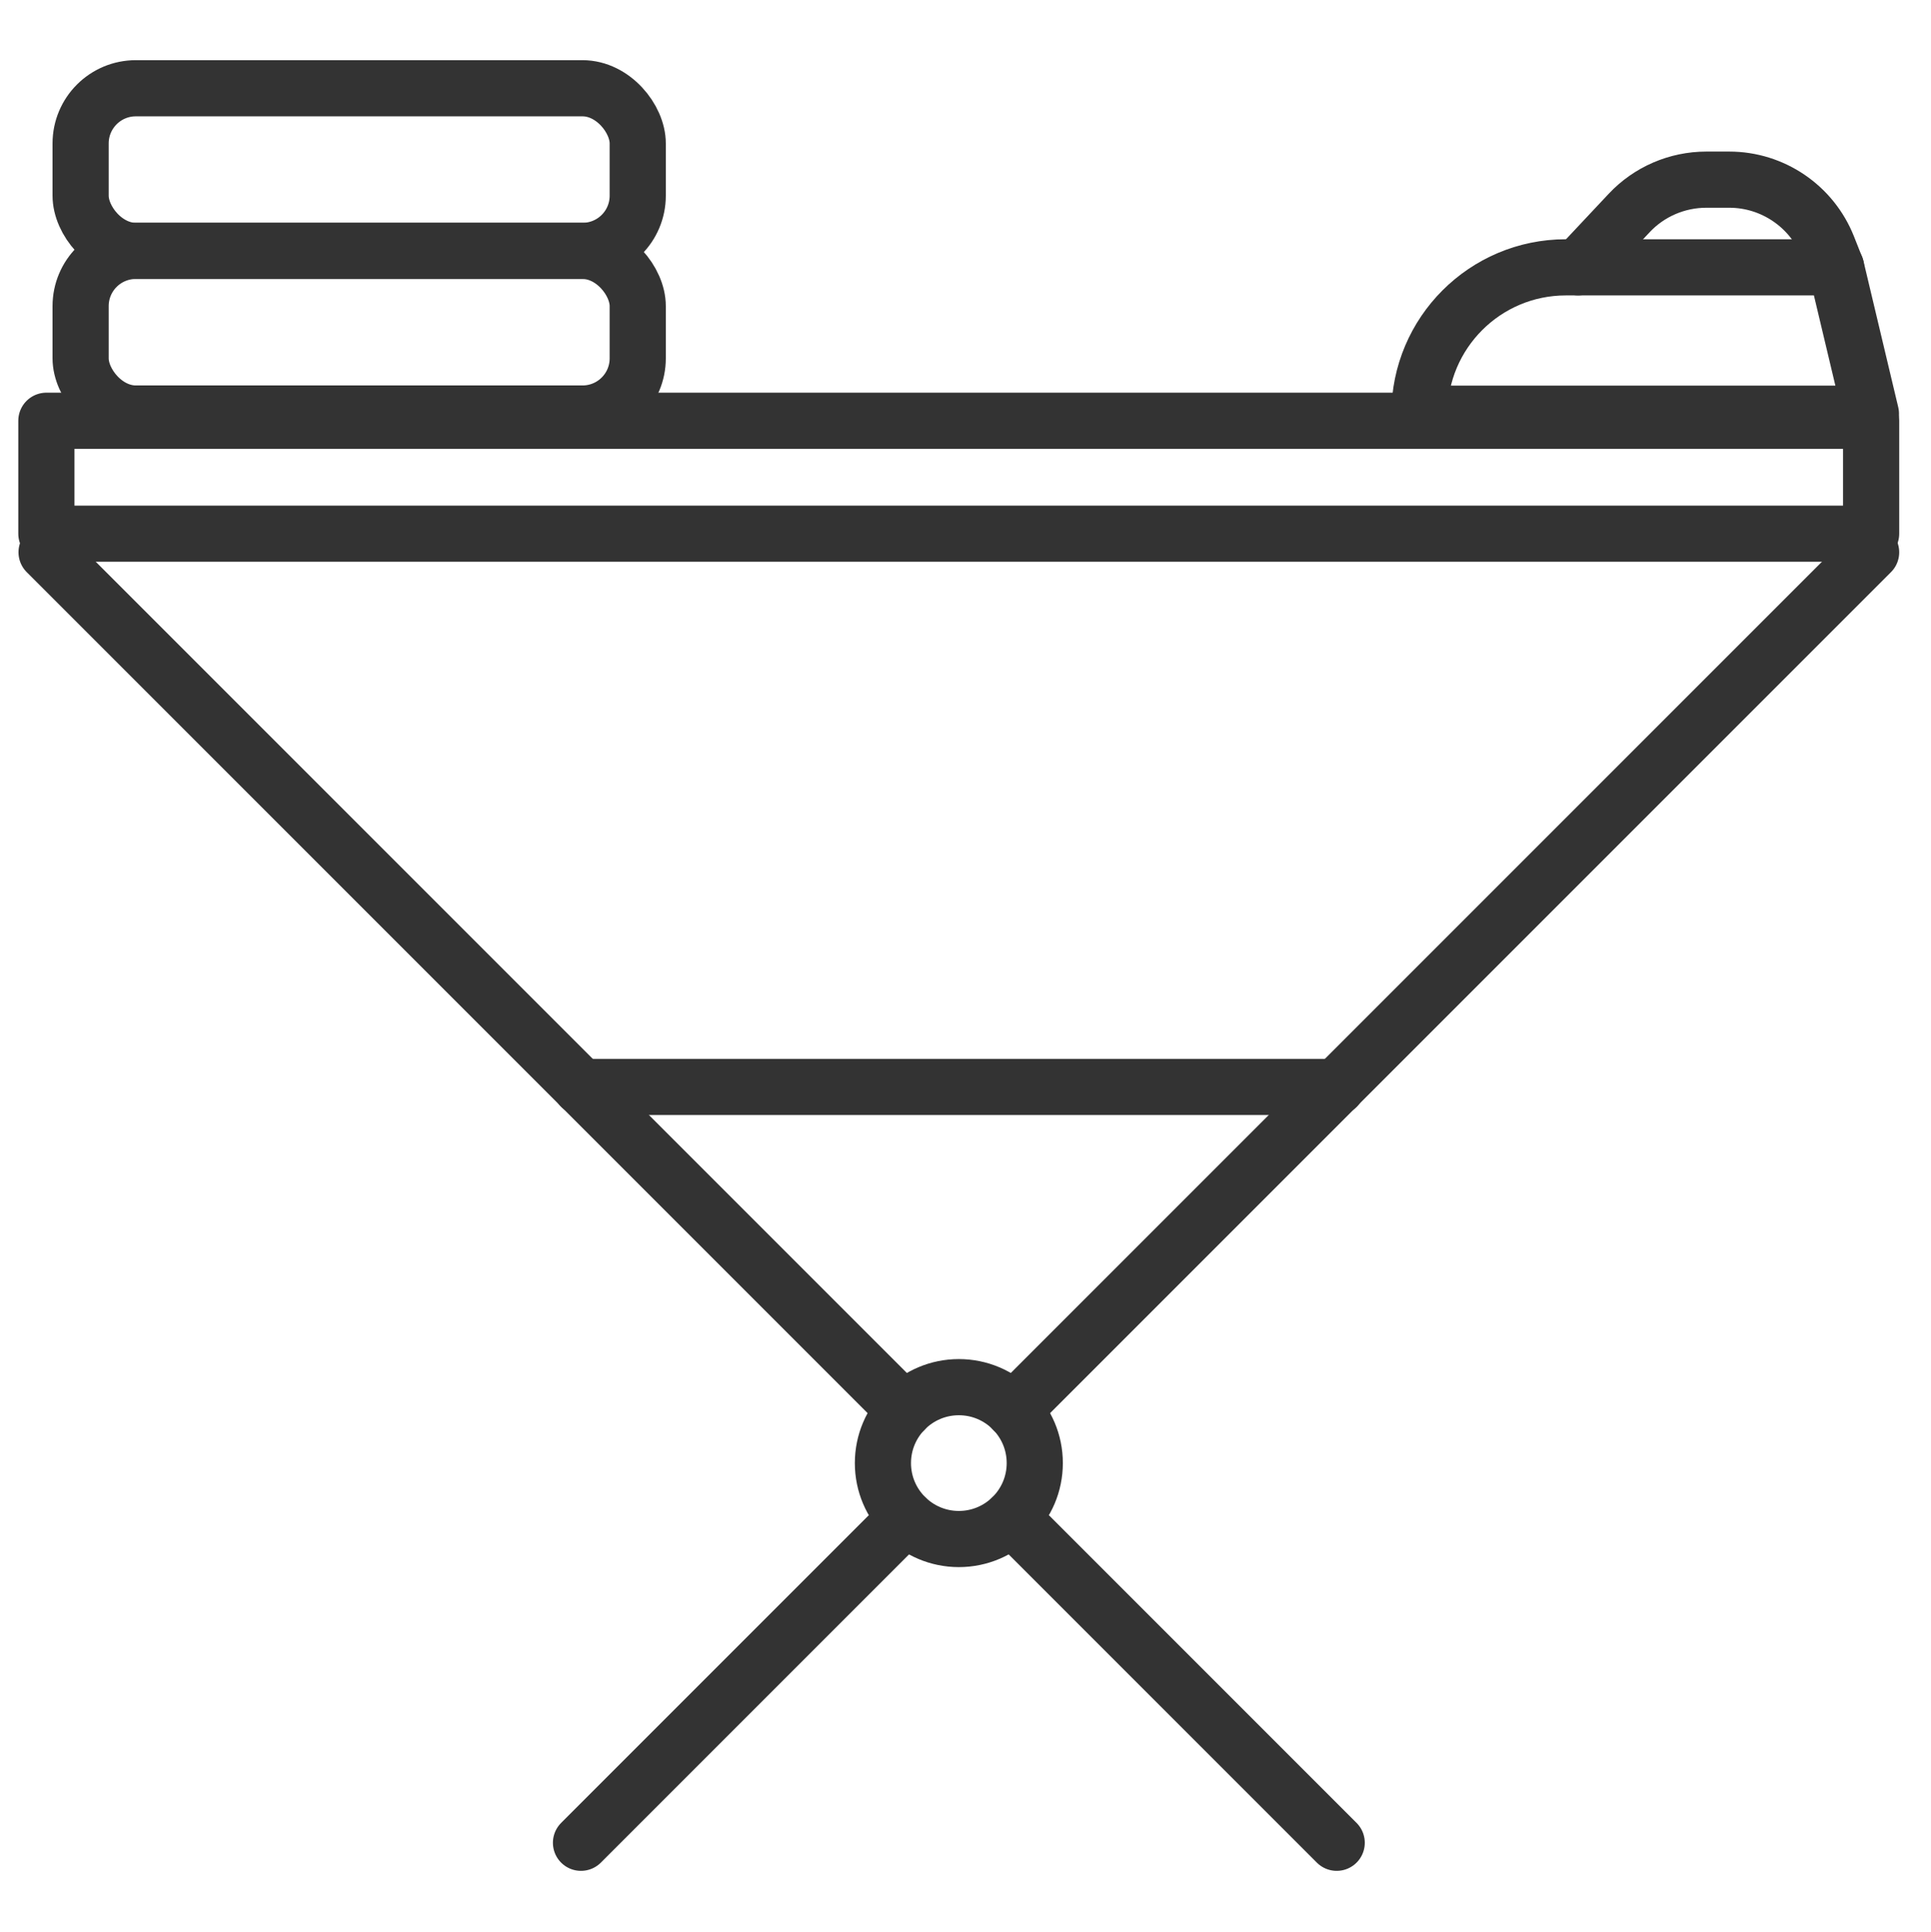 <?xml version="1.0" encoding="UTF-8"?><svg id="Layer_1" xmlns="http://www.w3.org/2000/svg" viewBox="0 0 98.68 98.73"><rect x="2.37" y="21.5" width="93.25" height="5.77" style="fill:none; stroke:#333; stroke-linecap:round; stroke-linejoin:round; stroke-width:2.87px;"/><line x1="68.31" y1="94.16" x2="51.7" y2="77.55" style="fill:none; stroke:#333; stroke-linecap:round; stroke-linejoin:round; stroke-width:2.87px;"/><line x1="46.22" y1="72.06" x2="2.38" y2="28.22" style="fill:none; stroke:#333; stroke-linecap:round; stroke-linejoin:round; stroke-width:2.87px;"/><line x1="46.3" y1="77.55" x2="29.69" y2="94.16" style="fill:none; stroke:#333; stroke-linecap:round; stroke-linejoin:round; stroke-width:2.87px;"/><line x1="95.62" y1="28.22" x2="51.78" y2="72.06" style="fill:none; stroke:#333; stroke-linecap:round; stroke-linejoin:round; stroke-width:2.87px;"/><circle cx="49" cy="74.76" r="3.88" style="fill:none; stroke:#333; stroke-linecap:round; stroke-linejoin:round; stroke-width:2.87px;"/><line x1="29.69" y1="55.54" x2="68.32" y2="55.54" style="fill:none; stroke:#333; stroke-linecap:round; stroke-linejoin:round; stroke-width:2.87px;"/><rect x="4.12" y="12.82" width="28.47" height="8.31" rx="2.82" ry="2.82" style="fill:none; stroke:#333; stroke-linecap:round; stroke-linejoin:round; stroke-width:2.87px;"/><rect x="4.12" y="4.51" width="28.47" height="8.31" rx="2.82" ry="2.82" style="fill:none; stroke:#333; stroke-linecap:round; stroke-linejoin:round; stroke-width:2.87px;"/><path d="M95.6,21.14h-23.06c0-4.13,3.35-7.48,7.48-7.48h13.81l1.78,7.48Z" style="fill:none; stroke:#333; stroke-linecap:round; stroke-linejoin:round; stroke-width:2.87px;"/><path d="M80.65,13.66l2.6-2.77c1.02-1.09,2.45-1.71,3.95-1.71h1.17c2.22,0,4.22,1.36,5.04,3.43l.42,1.06" style="fill:none; stroke:#333; stroke-linecap:round; stroke-linejoin:round; stroke-width:2.87px;"/></svg>